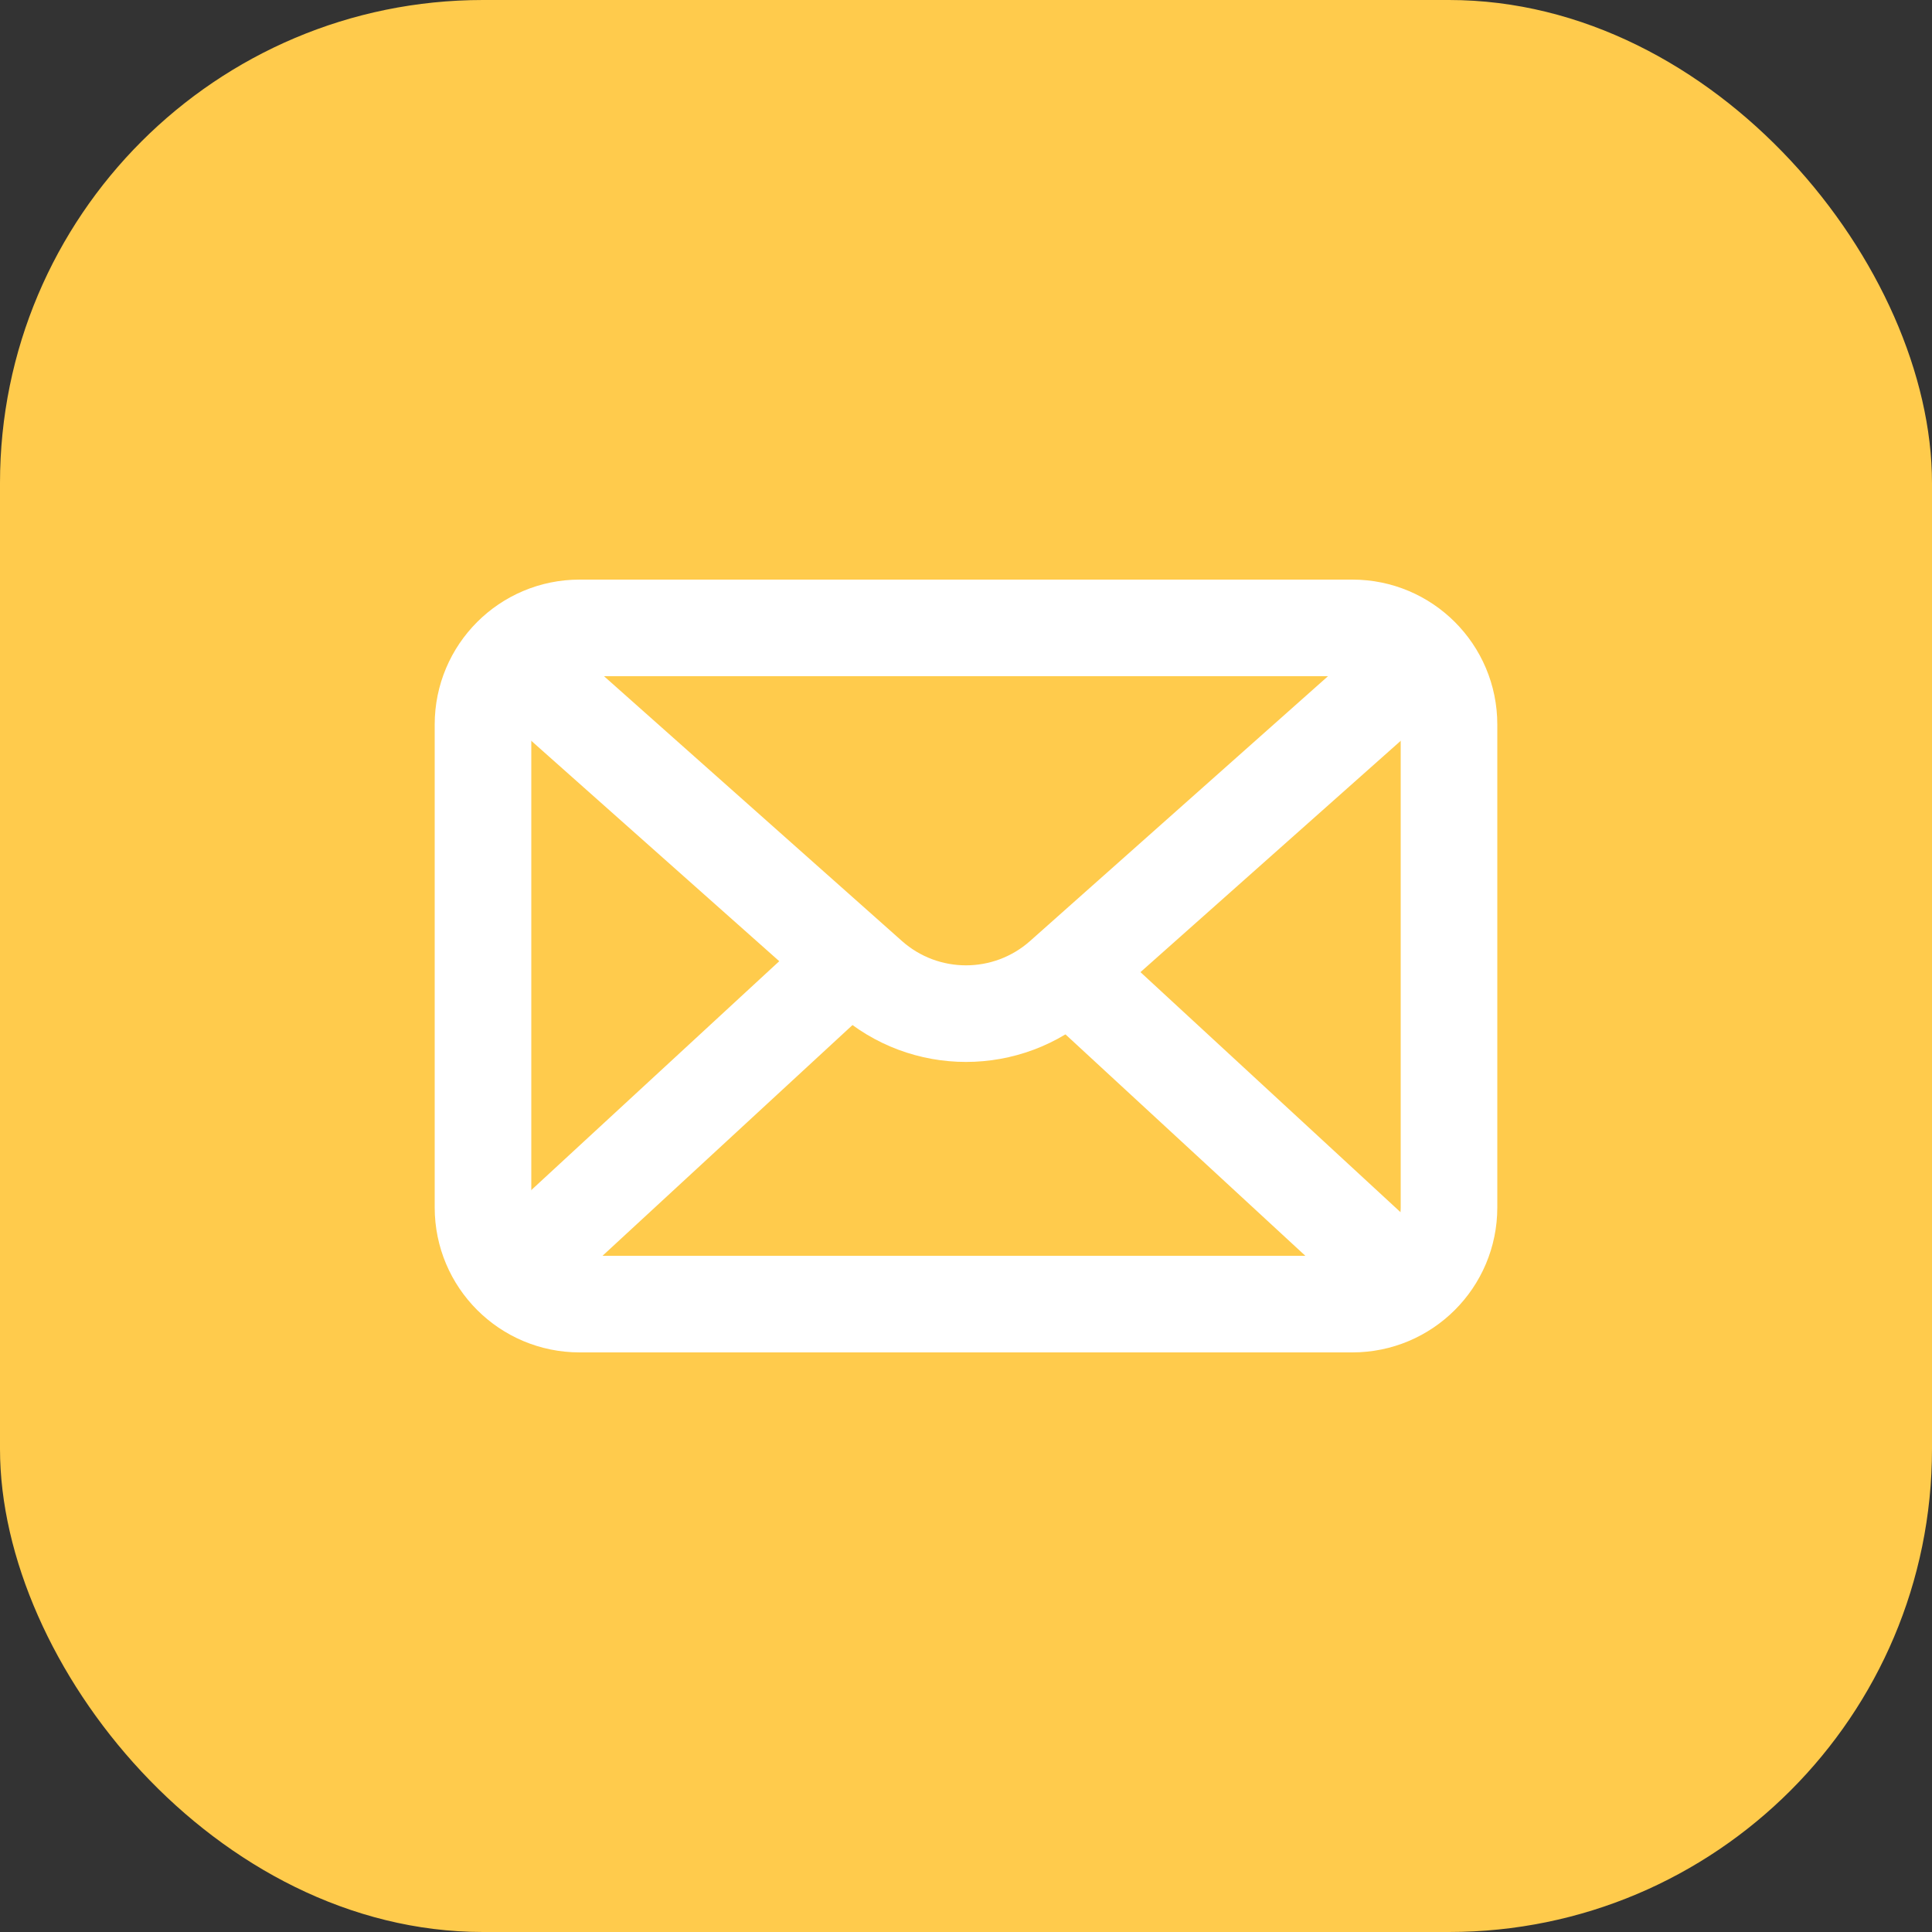 <?xml version="1.0" encoding="UTF-8"?> <svg xmlns="http://www.w3.org/2000/svg" width="40" height="40" viewBox="0 0 40 40" fill="none"><rect x="0" y="0" width="40" height="40" fill="#333333" stroke="none"/><rect width="40" height="40" rx="10" fill="#FFCB4C"></rect><path d="M28 13H12C10.895 13 10 13.895 10 15V25C10 26.105 10.895 27 12 27H28C29.105 27 30 26.105 30 25V15C30 13.895 29.105 13 28 13Z" stroke="white" stroke-width="2" stroke-linecap="round" stroke-linejoin="round"></path><path d="M11 14L18.007 20.228C19.144 21.239 20.856 21.239 21.993 20.228L29 14" stroke="white" stroke-width="2"></path><path d="M17.5 20L11 26" stroke="white" stroke-width="2"></path><path d="M22 20L28.5 26" stroke="white" stroke-width="2"></path></svg> 